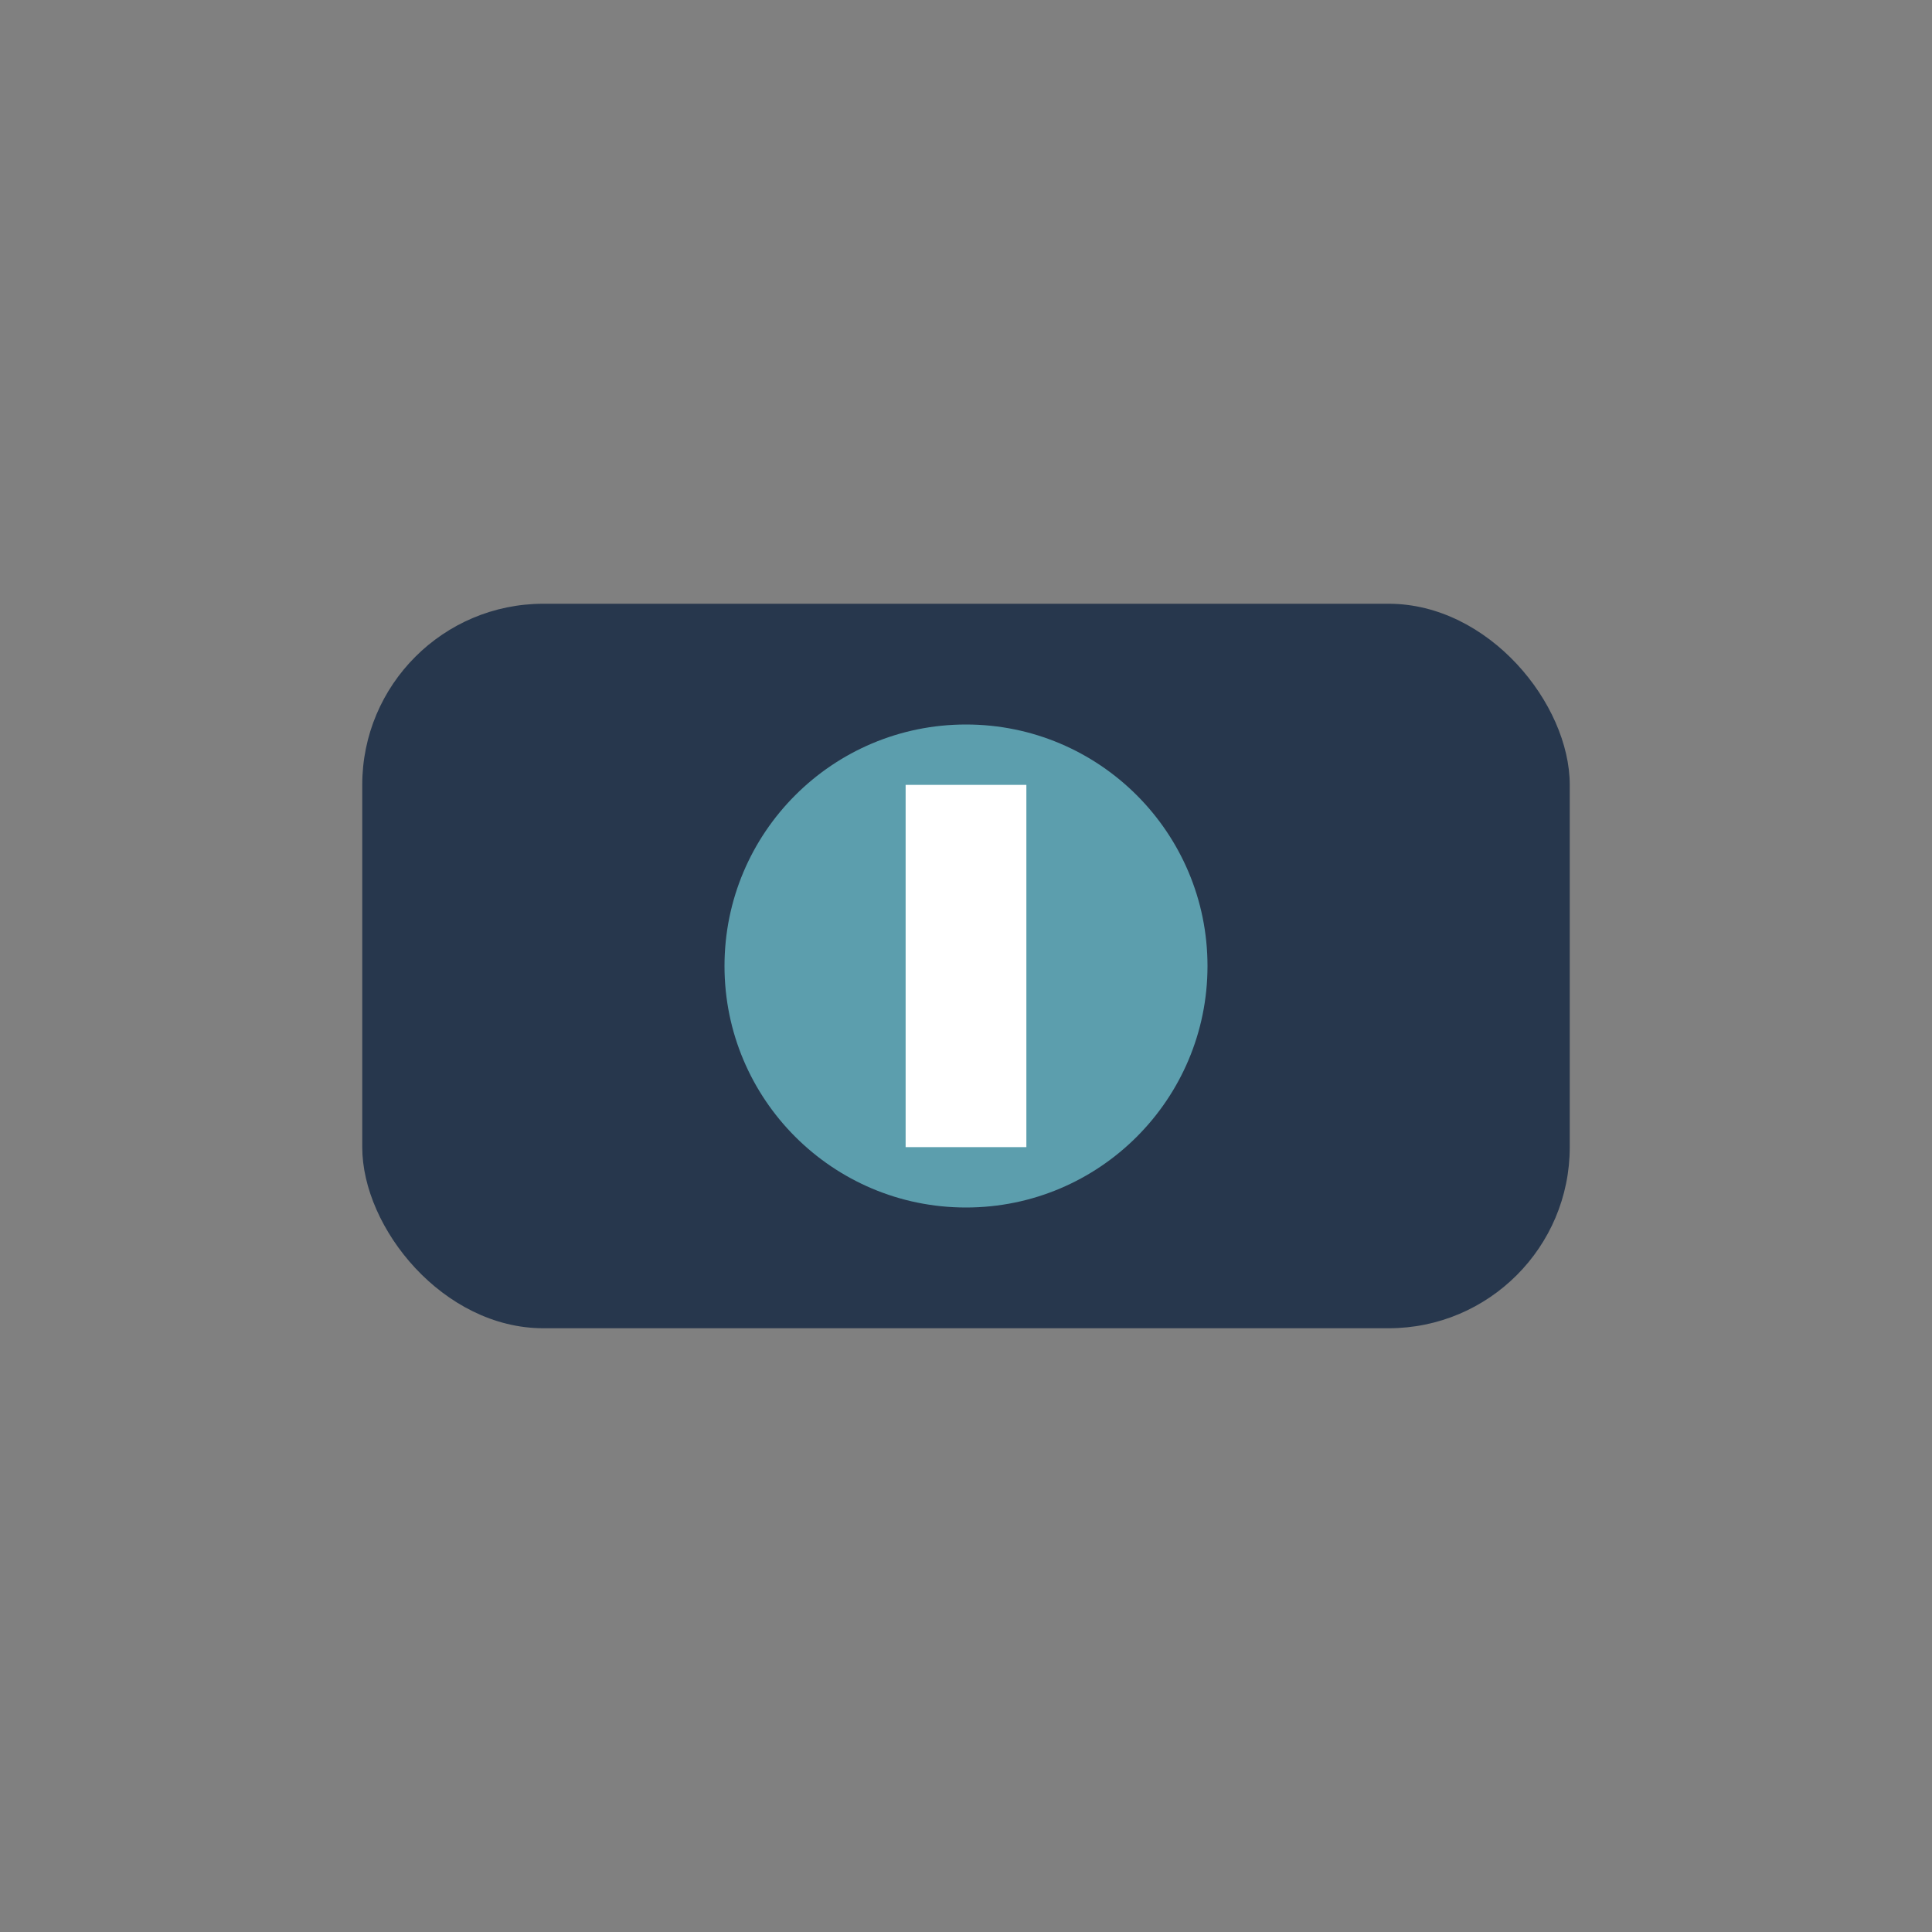 <?xml version="1.0" encoding="UTF-8"?>
<svg xmlns="http://www.w3.org/2000/svg" width="32" height="32" viewBox="0 0 32 32"><rect x="0" y="0" width="32" height="32" fill="#808080" stroke="none"/><rect x="6" y="10" width="20" height="12" rx="3" fill="#27374D"/><circle cx="16" cy="16" r="4" fill="#5C9EAD"/><path stroke="#FFFFFF" stroke-width="2" d="M16 13v6"/></svg>